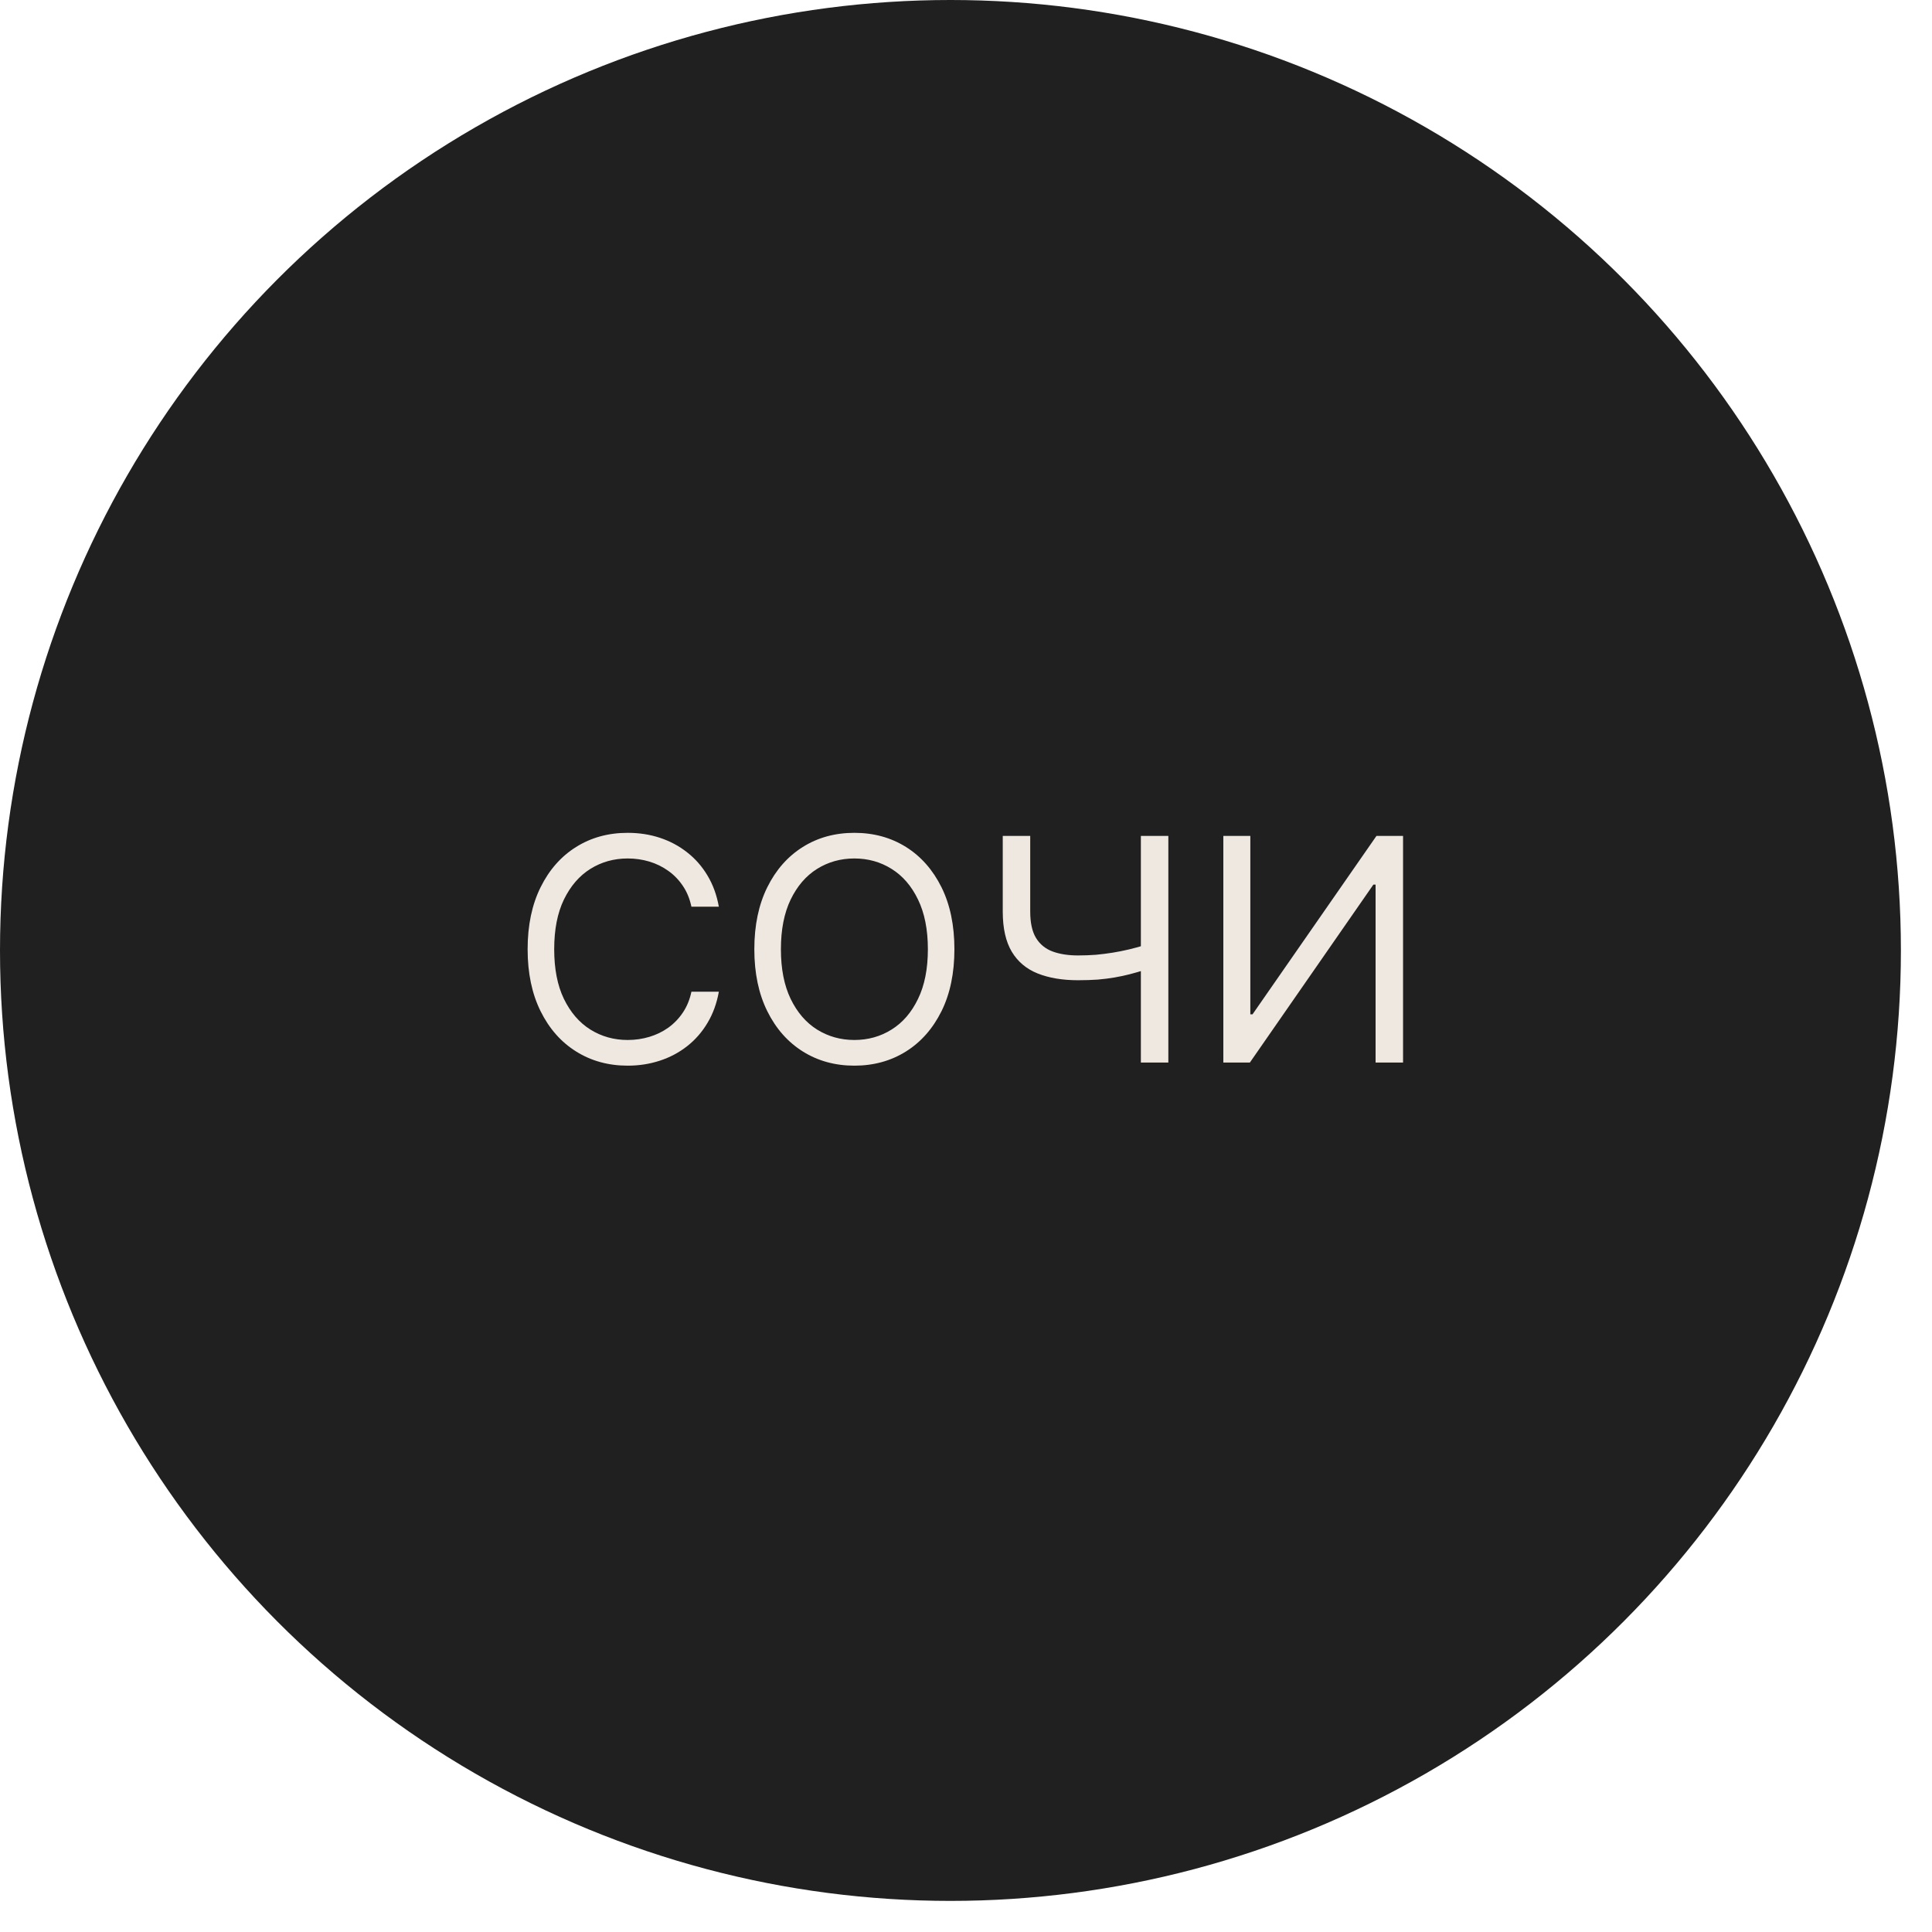 <?xml version="1.0" encoding="UTF-8"?> <svg xmlns="http://www.w3.org/2000/svg" width="41" height="41" viewBox="0 0 41 41" fill="none"><circle cx="20.17" cy="20.17" r="20.17" fill="#202020"></circle><path d="M15.255 19.242H14.673C14.638 19.075 14.578 18.928 14.492 18.801C14.407 18.674 14.304 18.567 14.182 18.481C14.061 18.394 13.927 18.328 13.78 18.284C13.633 18.24 13.48 18.218 13.32 18.218C13.029 18.218 12.765 18.292 12.529 18.439C12.294 18.586 12.107 18.803 11.967 19.09C11.829 19.376 11.761 19.728 11.761 20.144C11.761 20.561 11.829 20.912 11.967 21.198C12.107 21.485 12.294 21.702 12.529 21.849C12.765 21.996 13.029 22.07 13.32 22.07C13.48 22.07 13.633 22.048 13.78 22.004C13.927 21.96 14.061 21.895 14.182 21.809C14.304 21.721 14.407 21.614 14.492 21.487C14.578 21.359 14.638 21.212 14.673 21.046H15.255C15.211 21.292 15.131 21.512 15.015 21.706C14.9 21.9 14.756 22.065 14.583 22.201C14.411 22.336 14.218 22.439 14.003 22.509C13.79 22.579 13.563 22.615 13.32 22.615C12.91 22.615 12.545 22.514 12.226 22.314C11.906 22.114 11.655 21.829 11.472 21.459C11.289 21.09 11.197 20.651 11.197 20.144C11.197 19.637 11.289 19.198 11.472 18.829C11.655 18.459 11.906 18.174 12.226 17.974C12.545 17.774 12.91 17.674 13.32 17.674C13.563 17.674 13.79 17.709 14.003 17.779C14.218 17.85 14.411 17.953 14.583 18.089C14.756 18.224 14.9 18.388 15.015 18.582C15.131 18.775 15.211 18.995 15.255 19.242ZM20.254 20.144C20.254 20.651 20.163 21.09 19.98 21.459C19.796 21.829 19.545 22.114 19.226 22.314C18.906 22.514 18.541 22.615 18.131 22.615C17.721 22.615 17.356 22.514 17.037 22.314C16.718 22.114 16.466 21.829 16.283 21.459C16.1 21.09 16.008 20.651 16.008 20.144C16.008 19.637 16.1 19.198 16.283 18.829C16.466 18.459 16.718 18.174 17.037 17.974C17.356 17.774 17.721 17.674 18.131 17.674C18.541 17.674 18.906 17.774 19.226 17.974C19.545 18.174 19.796 18.459 19.98 18.829C20.163 19.198 20.254 19.637 20.254 20.144ZM19.691 20.144C19.691 19.728 19.621 19.376 19.482 19.09C19.344 18.803 19.157 18.586 18.92 18.439C18.686 18.292 18.422 18.218 18.131 18.218C17.84 18.218 17.576 18.292 17.34 18.439C17.105 18.586 16.918 18.803 16.779 19.09C16.641 19.376 16.572 19.728 16.572 20.144C16.572 20.561 16.641 20.912 16.779 21.198C16.918 21.485 17.105 21.702 17.34 21.849C17.576 21.996 17.84 22.07 18.131 22.07C18.422 22.07 18.686 21.996 18.92 21.849C19.157 21.702 19.344 21.485 19.482 21.198C19.621 20.912 19.691 20.561 19.691 20.144ZM21.28 17.739H21.863V19.346C21.863 19.584 21.904 19.771 21.987 19.907C22.07 20.041 22.188 20.137 22.34 20.193C22.491 20.248 22.671 20.276 22.877 20.276C23.007 20.276 23.133 20.271 23.256 20.262C23.378 20.25 23.497 20.236 23.613 20.217C23.73 20.198 23.844 20.175 23.955 20.149C24.068 20.122 24.178 20.092 24.286 20.059V20.586C24.181 20.618 24.077 20.648 23.974 20.675C23.872 20.701 23.766 20.724 23.655 20.743C23.545 20.762 23.427 20.777 23.3 20.788C23.173 20.797 23.032 20.802 22.877 20.802C22.546 20.802 22.26 20.754 22.02 20.658C21.782 20.563 21.599 20.409 21.471 20.196C21.344 19.983 21.28 19.699 21.28 19.346V17.739ZM24.211 17.739H24.794V22.549H24.211V17.739ZM25.961 17.739H26.534V21.525H26.581L29.211 17.739H29.775V22.549H29.192V18.773H29.145L26.524 22.549H25.961V17.739Z" fill="#EFE8E1"></path></svg> 